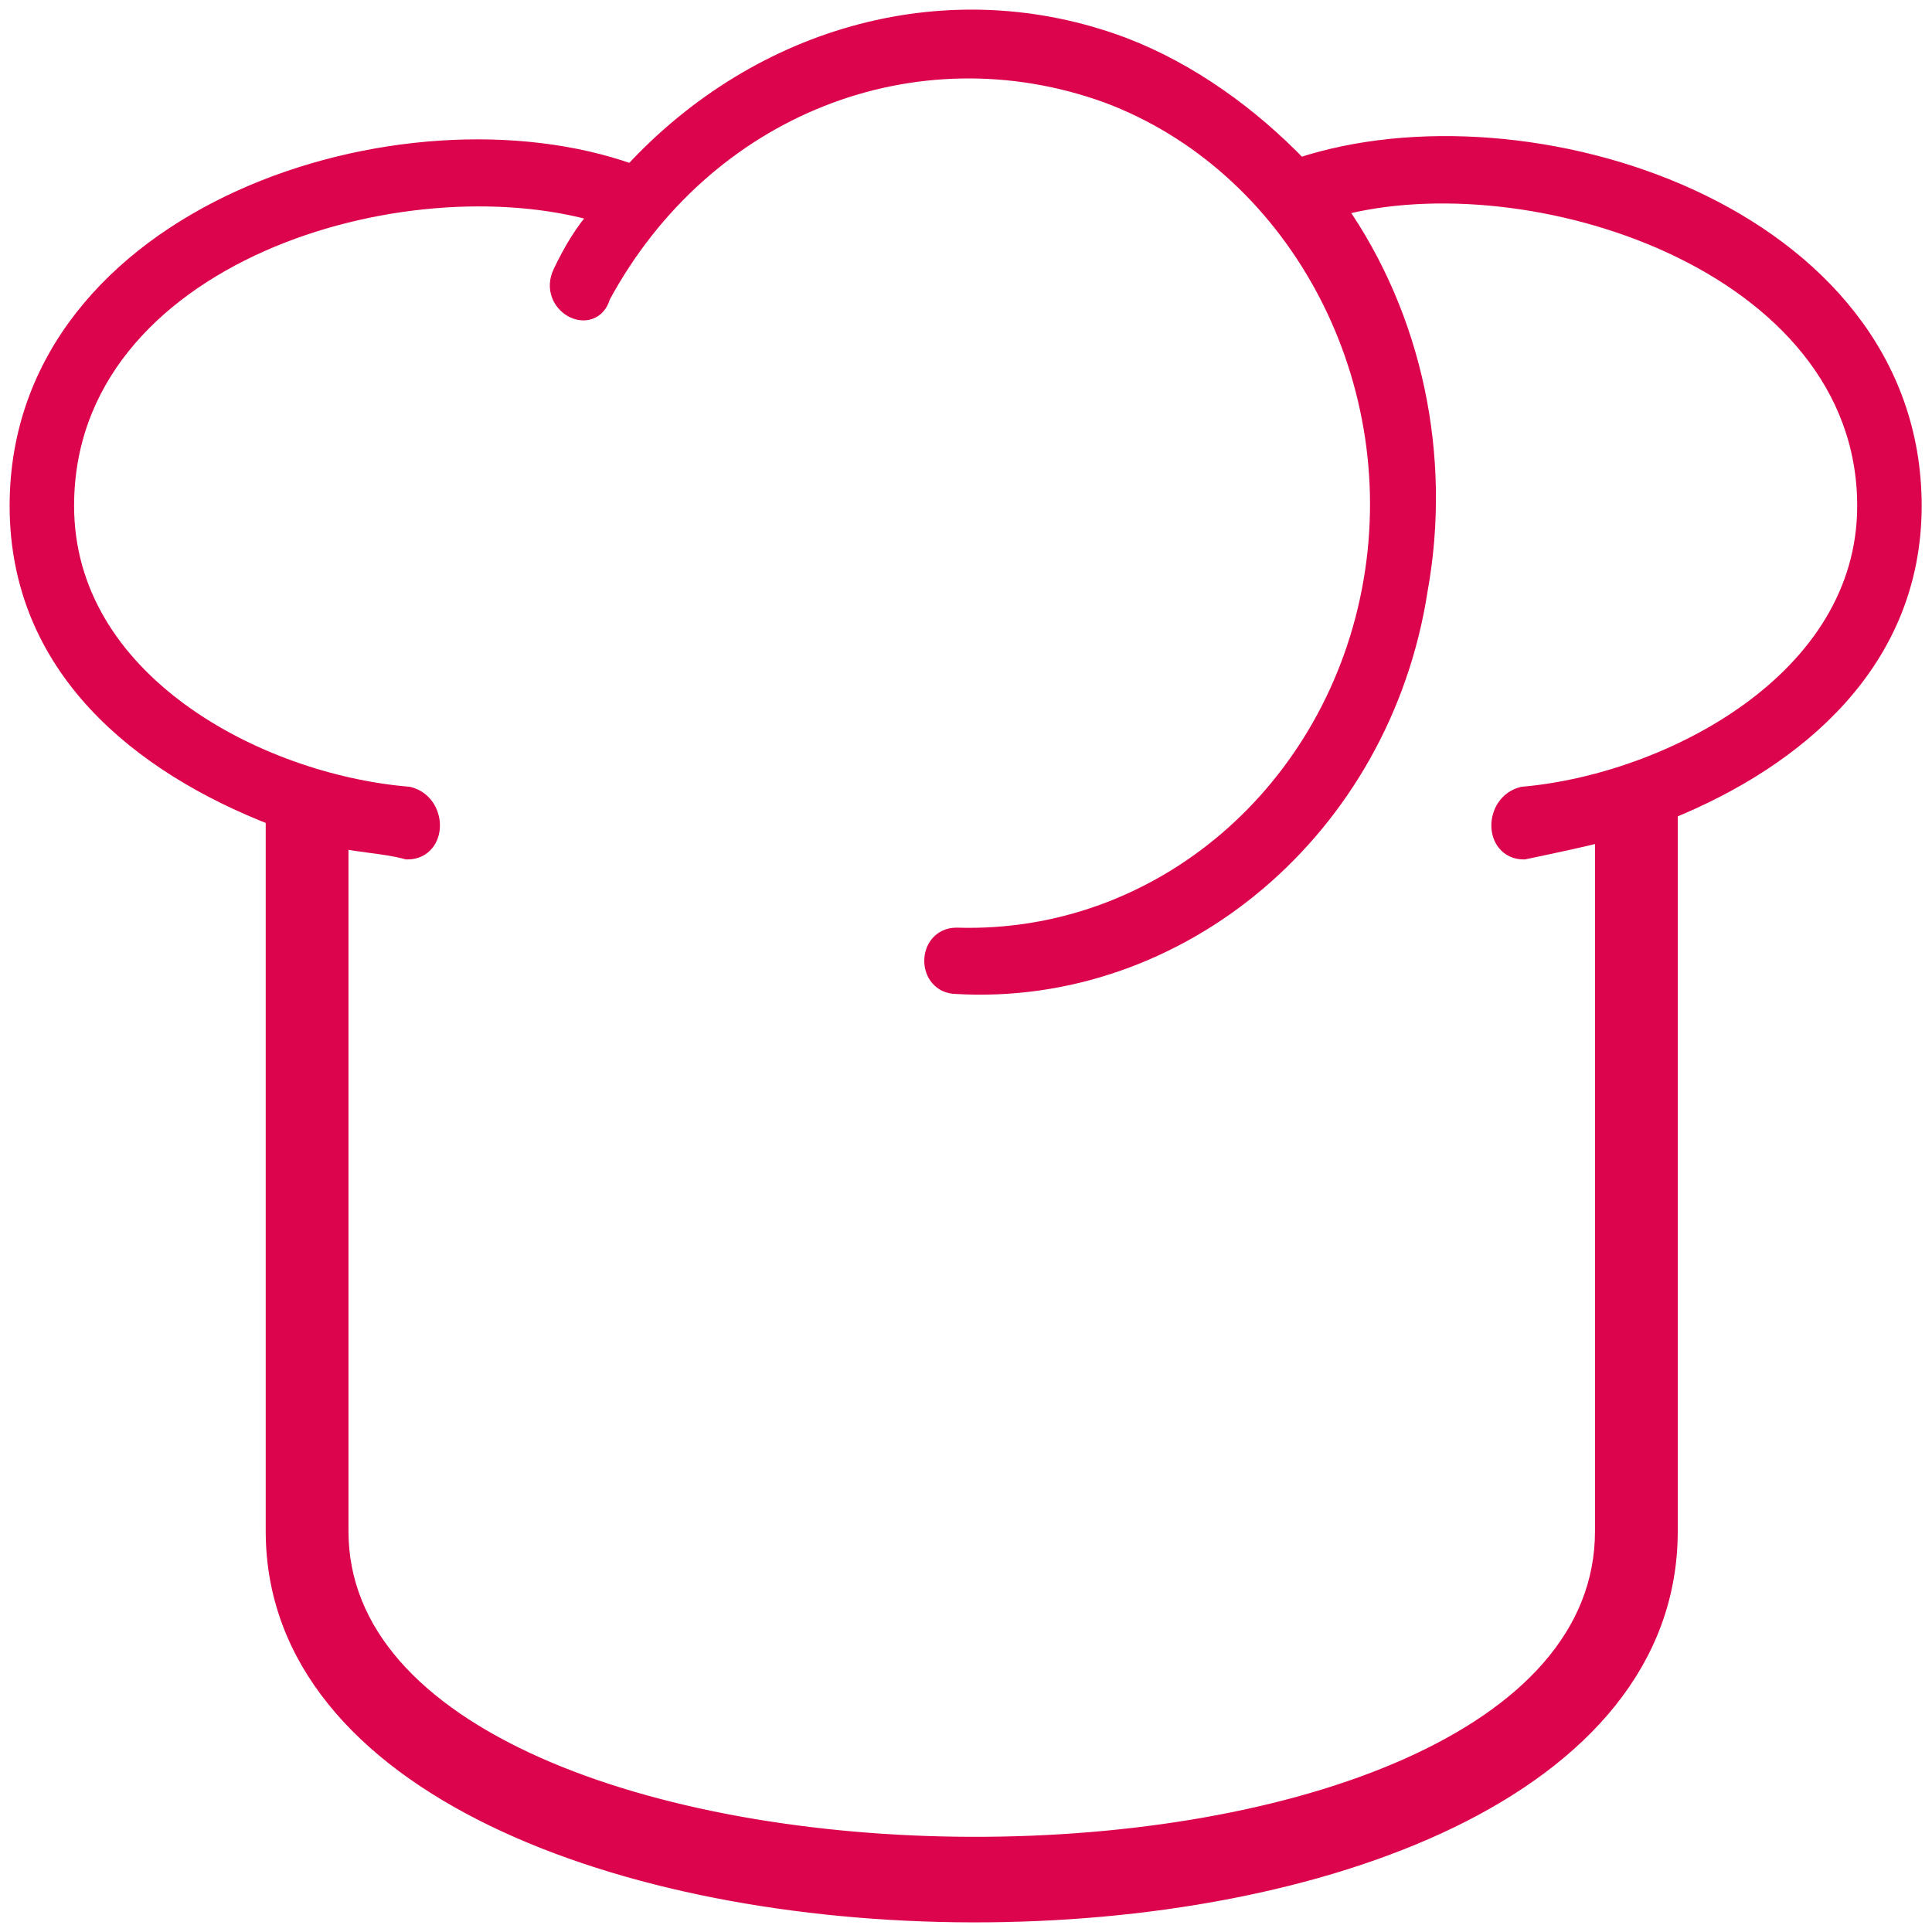<svg width="60" height="60" viewBox="0 0 60 60" fill="none" xmlns="http://www.w3.org/2000/svg">
<g id="hat-icon" clip-path="url(#clip0_3977_654)">
<path id="Vector" d="M34.883 1.408L34.882 1.408C29.541 -0.597 23.637 0.985 19.616 5.346C16.073 4.082 11.351 4.4 7.497 6.139C3.599 7.898 0.549 11.135 0.549 15.709C0.549 20.752 4.356 23.774 8.502 25.387V47.551C8.502 51.533 11.262 54.505 15.322 56.475C19.384 58.447 24.786 59.439 30.178 59.451C35.569 59.464 40.972 58.497 45.035 56.532C49.095 54.567 51.854 51.582 51.854 47.551V25.186C55.813 23.571 59.429 20.55 59.429 15.709C59.429 11.135 56.379 7.899 52.481 6.114C48.627 4.35 43.903 3.983 40.361 5.15C38.845 3.577 36.96 2.202 34.883 1.408ZM47.316 26.44H47.335L47.354 26.436L47.357 26.435C48.209 26.256 49.065 26.076 49.784 25.895V47.551C49.784 50.776 47.394 53.216 43.709 54.856C40.029 56.494 35.109 57.306 30.179 57.294C25.248 57.282 20.328 56.444 16.648 54.801C12.961 53.154 10.572 50.726 10.572 47.551V26.09C10.885 26.158 11.195 26.199 11.497 26.238L11.502 26.239C11.882 26.289 12.25 26.337 12.615 26.434L12.638 26.44H12.662C12.904 26.44 13.099 26.342 13.229 26.183C13.356 26.029 13.413 25.83 13.413 25.635C13.413 25.248 13.185 24.812 12.708 24.687L12.693 24.683L12.677 24.681C10.34 24.485 7.674 23.599 5.598 22.079C3.523 20.56 2.051 18.421 2.051 15.709C2.051 11.827 4.679 9.093 8.12 7.567C11.462 6.086 15.53 5.767 18.58 6.645C18.102 7.19 17.76 7.752 17.42 8.466C17.184 8.963 17.424 9.409 17.755 9.599C17.919 9.692 18.121 9.734 18.31 9.669C18.501 9.604 18.642 9.443 18.704 9.208C21.886 3.328 28.413 0.791 34.376 2.945C40.157 5.101 43.713 11.578 42.591 18.066C41.469 24.552 36.05 29.255 29.71 29.059L29.705 29.059C29.462 29.059 29.269 29.157 29.139 29.31C29.012 29.46 28.954 29.653 28.954 29.839C28.954 30.025 29.012 30.218 29.139 30.368C29.268 30.52 29.459 30.617 29.699 30.619C36.615 31.02 42.938 25.773 44.088 18.326C44.837 14.188 43.935 9.855 41.556 6.461C44.517 5.672 48.55 6.083 51.879 7.616C55.3 9.192 57.927 11.928 57.927 15.709C57.927 18.418 56.41 20.558 54.31 22.078C52.209 23.6 49.542 24.485 47.3 24.681L47.285 24.683L47.27 24.687C46.793 24.812 46.565 25.248 46.565 25.635C46.565 25.83 46.622 26.029 46.749 26.183C46.879 26.342 47.073 26.44 47.316 26.44Z" fill="#DC044D" stroke="#DC044D" stroke-width="0.5"/>
</g>
<defs>
<clipPath id="clip0_3977_654">
<rect width="60" height="60" fill="white"/>
</clipPath>
</defs>
</svg>
